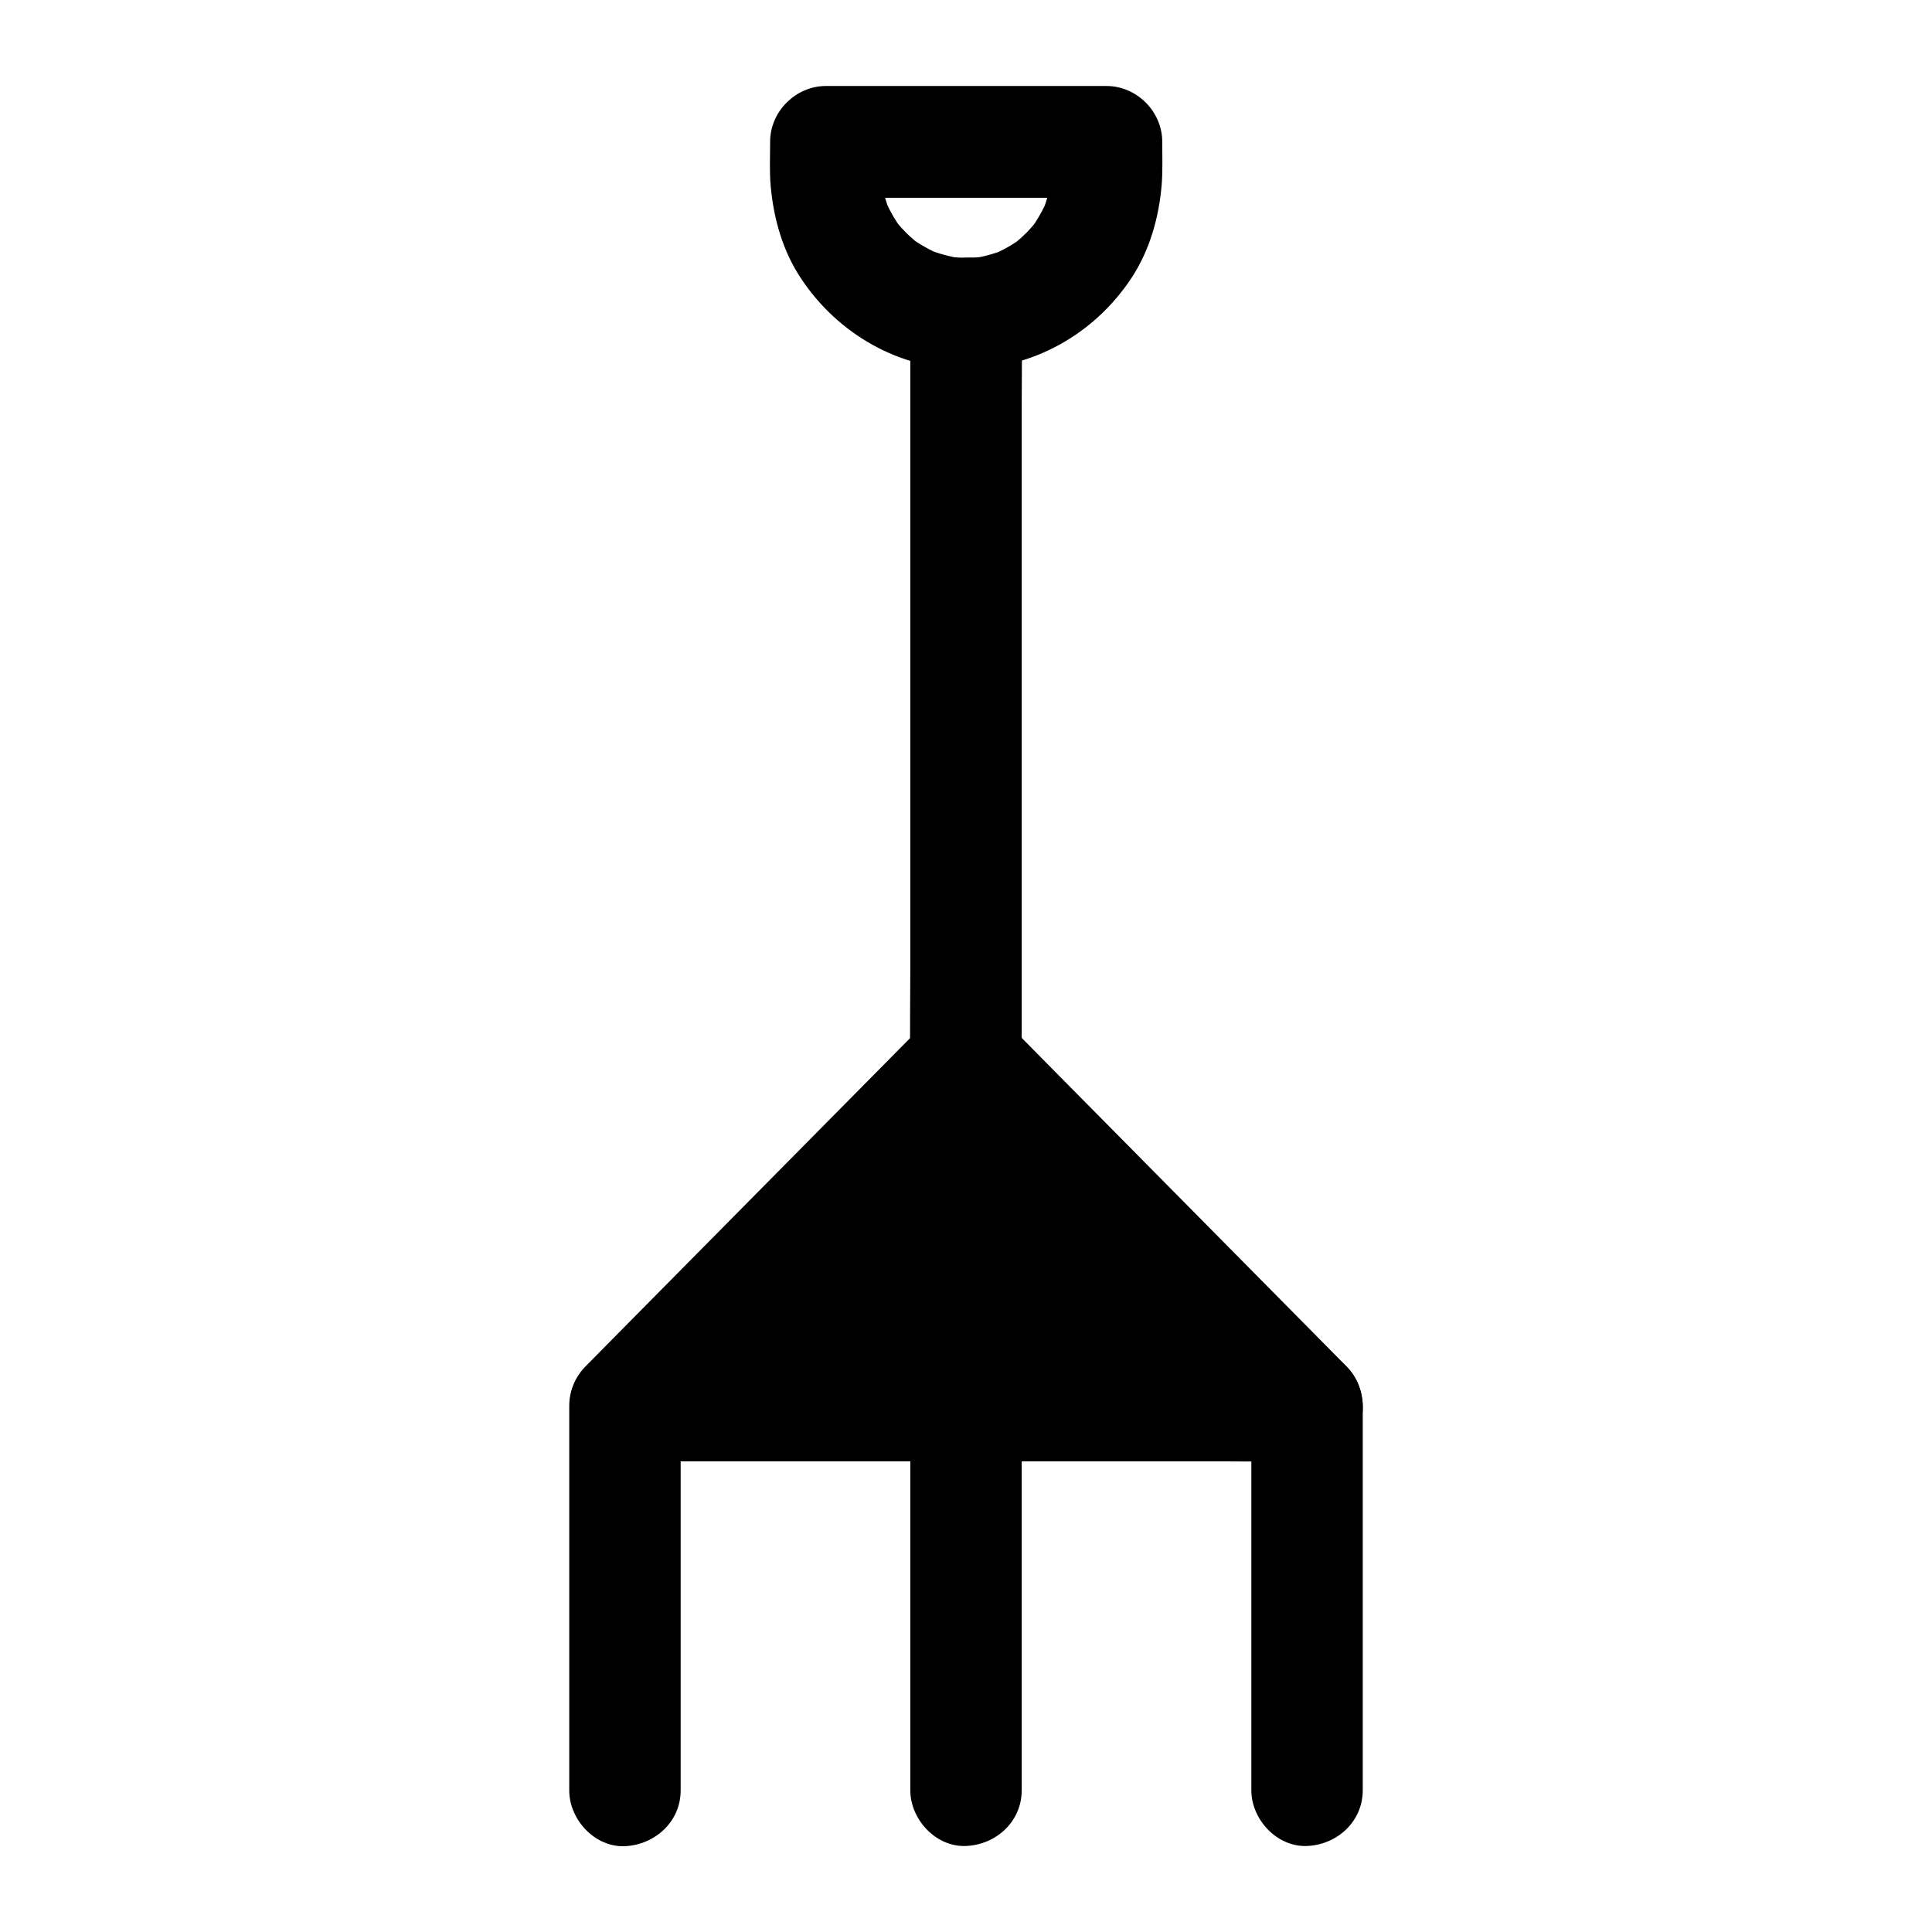 <?xml version="1.0" encoding="UTF-8"?>
<!-- Uploaded to: ICON Repo, www.svgrepo.com, Generator: ICON Repo Mixer Tools -->
<svg fill="#000000" width="800px" height="800px" version="1.1" viewBox="144 144 512 512" xmlns="http://www.w3.org/2000/svg">
 <g>
  <path d="m475.62 516.5v34.539 54.758 12.645c0 7.723 6.789 15.105 14.762 14.762 8.02-0.344 14.762-6.496 14.762-14.762v-34.539-54.758-12.645c0-7.723-6.789-15.105-14.762-14.762-7.969 0.395-14.762 6.496-14.762 14.762z"/>
  <path d="m324.38 618.5v-34.539-54.758-12.645c0-7.723-6.789-15.105-14.762-14.762-8.02 0.344-14.762 6.496-14.762 14.762v34.539 54.758 12.645c0 7.723 6.789 15.105 14.762 14.762 7.973-0.395 14.762-6.496 14.762-14.762z"/>
  <path d="m490.38 516.5h-180.76l90.383-91.414z"/>
  <path d="m490.38 501.75h-18.055-43.098-52.102-45.266c-7.281 0-14.613-0.246-21.941 0h-0.297c3.492 8.414 6.938 16.777 10.43 25.191 10.184-10.281 20.367-20.613 30.555-30.898 16.234-16.434 32.473-32.816 48.707-49.25 3.691-3.738 7.43-7.527 11.121-11.266h-20.859c10.184 10.281 20.367 20.613 30.555 30.898 16.234 16.434 32.473 32.816 48.707 49.25 3.691 3.738 7.43 7.527 11.121 11.266 5.461 5.512 15.5 5.856 20.859 0 5.41-5.902 5.805-15.008 0-20.859-10.184-10.281-20.367-20.613-30.555-30.898-16.234-16.434-32.473-32.816-48.707-49.25-3.691-3.738-7.43-7.527-11.121-11.266-5.559-5.656-15.301-5.656-20.859 0-10.184 10.281-20.367 20.613-30.555 30.898-16.234 16.434-32.473 32.816-48.707 49.25-3.691 3.738-7.43 7.527-11.121 11.266-4.184 4.231-5.363 10.676-3.051 16.137 2.262 5.363 7.578 9.055 13.48 9.055h18.055 43.098 52.102 45.266c7.281 0 14.613 0.148 21.941 0h0.297c7.723 0 15.105-6.789 14.762-14.762-0.348-7.973-6.496-14.762-14.762-14.762z"/>
  <path d="m400 212.3c-1.574 0-3.148-0.098-4.773-0.297 1.328 0.195 2.609 0.344 3.938 0.543-3.297-0.441-6.445-1.328-9.543-2.559 1.18 0.492 2.363 0.984 3.543 1.477-2.164-0.934-4.281-2.066-6.25-3.344-0.441-0.297-0.887-0.641-1.328-0.934-1.426-0.934 2.953 2.41 1.23 0.934-0.887-0.789-1.77-1.523-2.609-2.363-0.738-0.738-1.477-1.574-2.164-2.363-1.77-2.016 0.836 1.23 0.887 1.23-0.148 0-1.031-1.477-1.133-1.574-1.328-1.969-2.41-4.082-3.344-6.25 0.492 1.18 0.984 2.363 1.477 3.543-1.277-3.102-2.117-6.25-2.559-9.543 0.195 1.328 0.344 2.609 0.543 3.938-0.543-4.328-0.297-8.758-0.297-13.086-4.922 4.922-9.84 9.84-14.762 14.762h65.141 9.25c-4.922-4.922-9.84-9.84-14.762-14.762 0 4.328 0.195 8.758-0.297 13.086 0.195-1.328 0.344-2.609 0.543-3.938-0.441 3.297-1.328 6.445-2.559 9.543 0.492-1.18 0.984-2.363 1.477-3.543-0.934 2.164-2.066 4.281-3.344 6.25-0.297 0.441-0.641 0.887-0.934 1.328-0.934 1.426 2.41-2.953 0.934-1.23-0.789 0.887-1.523 1.77-2.363 2.609-0.738 0.738-1.574 1.477-2.363 2.164-2.016 1.77 1.23-0.836 1.23-0.887 0 0.148-1.477 1.031-1.574 1.133-1.969 1.328-4.082 2.41-6.25 3.344 1.18-0.492 2.363-0.984 3.543-1.477-3.102 1.277-6.25 2.117-9.543 2.559 1.328-0.195 2.609-0.344 3.938-0.543-1.773 0.152-3.348 0.25-4.922 0.25-7.723 0.051-15.105 6.742-14.762 14.762 0.344 7.922 6.496 14.859 14.762 14.762 17.859-0.148 34.094-9.348 43.887-24.207 4.82-7.379 7.231-15.941 7.969-24.648 0.297-3.789 0.148-7.625 0.148-11.414 0-7.969-6.742-14.762-14.762-14.762h-65.141-9.25c-7.969 0-14.762 6.742-14.762 14.762 0 3.887-0.195 7.871 0.148 11.758 0.789 8.707 3.199 17.27 8.117 24.602 9.742 14.613 25.977 23.961 43.691 23.961 7.723 0 15.105-6.789 14.762-14.762-0.395-8.074-6.543-14.812-14.809-14.812z"/>
  <path d="m385.24 227.06v19.73 47.379 57.023 49.543c0 8.02-0.148 16.039 0 24.059v0.344c0 7.723 6.789 15.105 14.762 14.762 8.02-0.344 14.762-6.496 14.762-14.762v-19.73-47.379-57.023-49.543c0-8.02 0.148-16.039 0-24.059v-0.344c0-7.723-6.789-15.105-14.762-14.762-8.02 0.348-14.762 6.496-14.762 14.762z"/>
  <path d="m385.24 516.5v34.539 54.758 12.645c0 7.723 6.789 15.105 14.762 14.762 8.02-0.344 14.762-6.496 14.762-14.762v-34.539-54.758-12.645c0-7.723-6.789-15.105-14.762-14.762-8.02 0.395-14.762 6.496-14.762 14.762z"/>
 </g>
</svg>